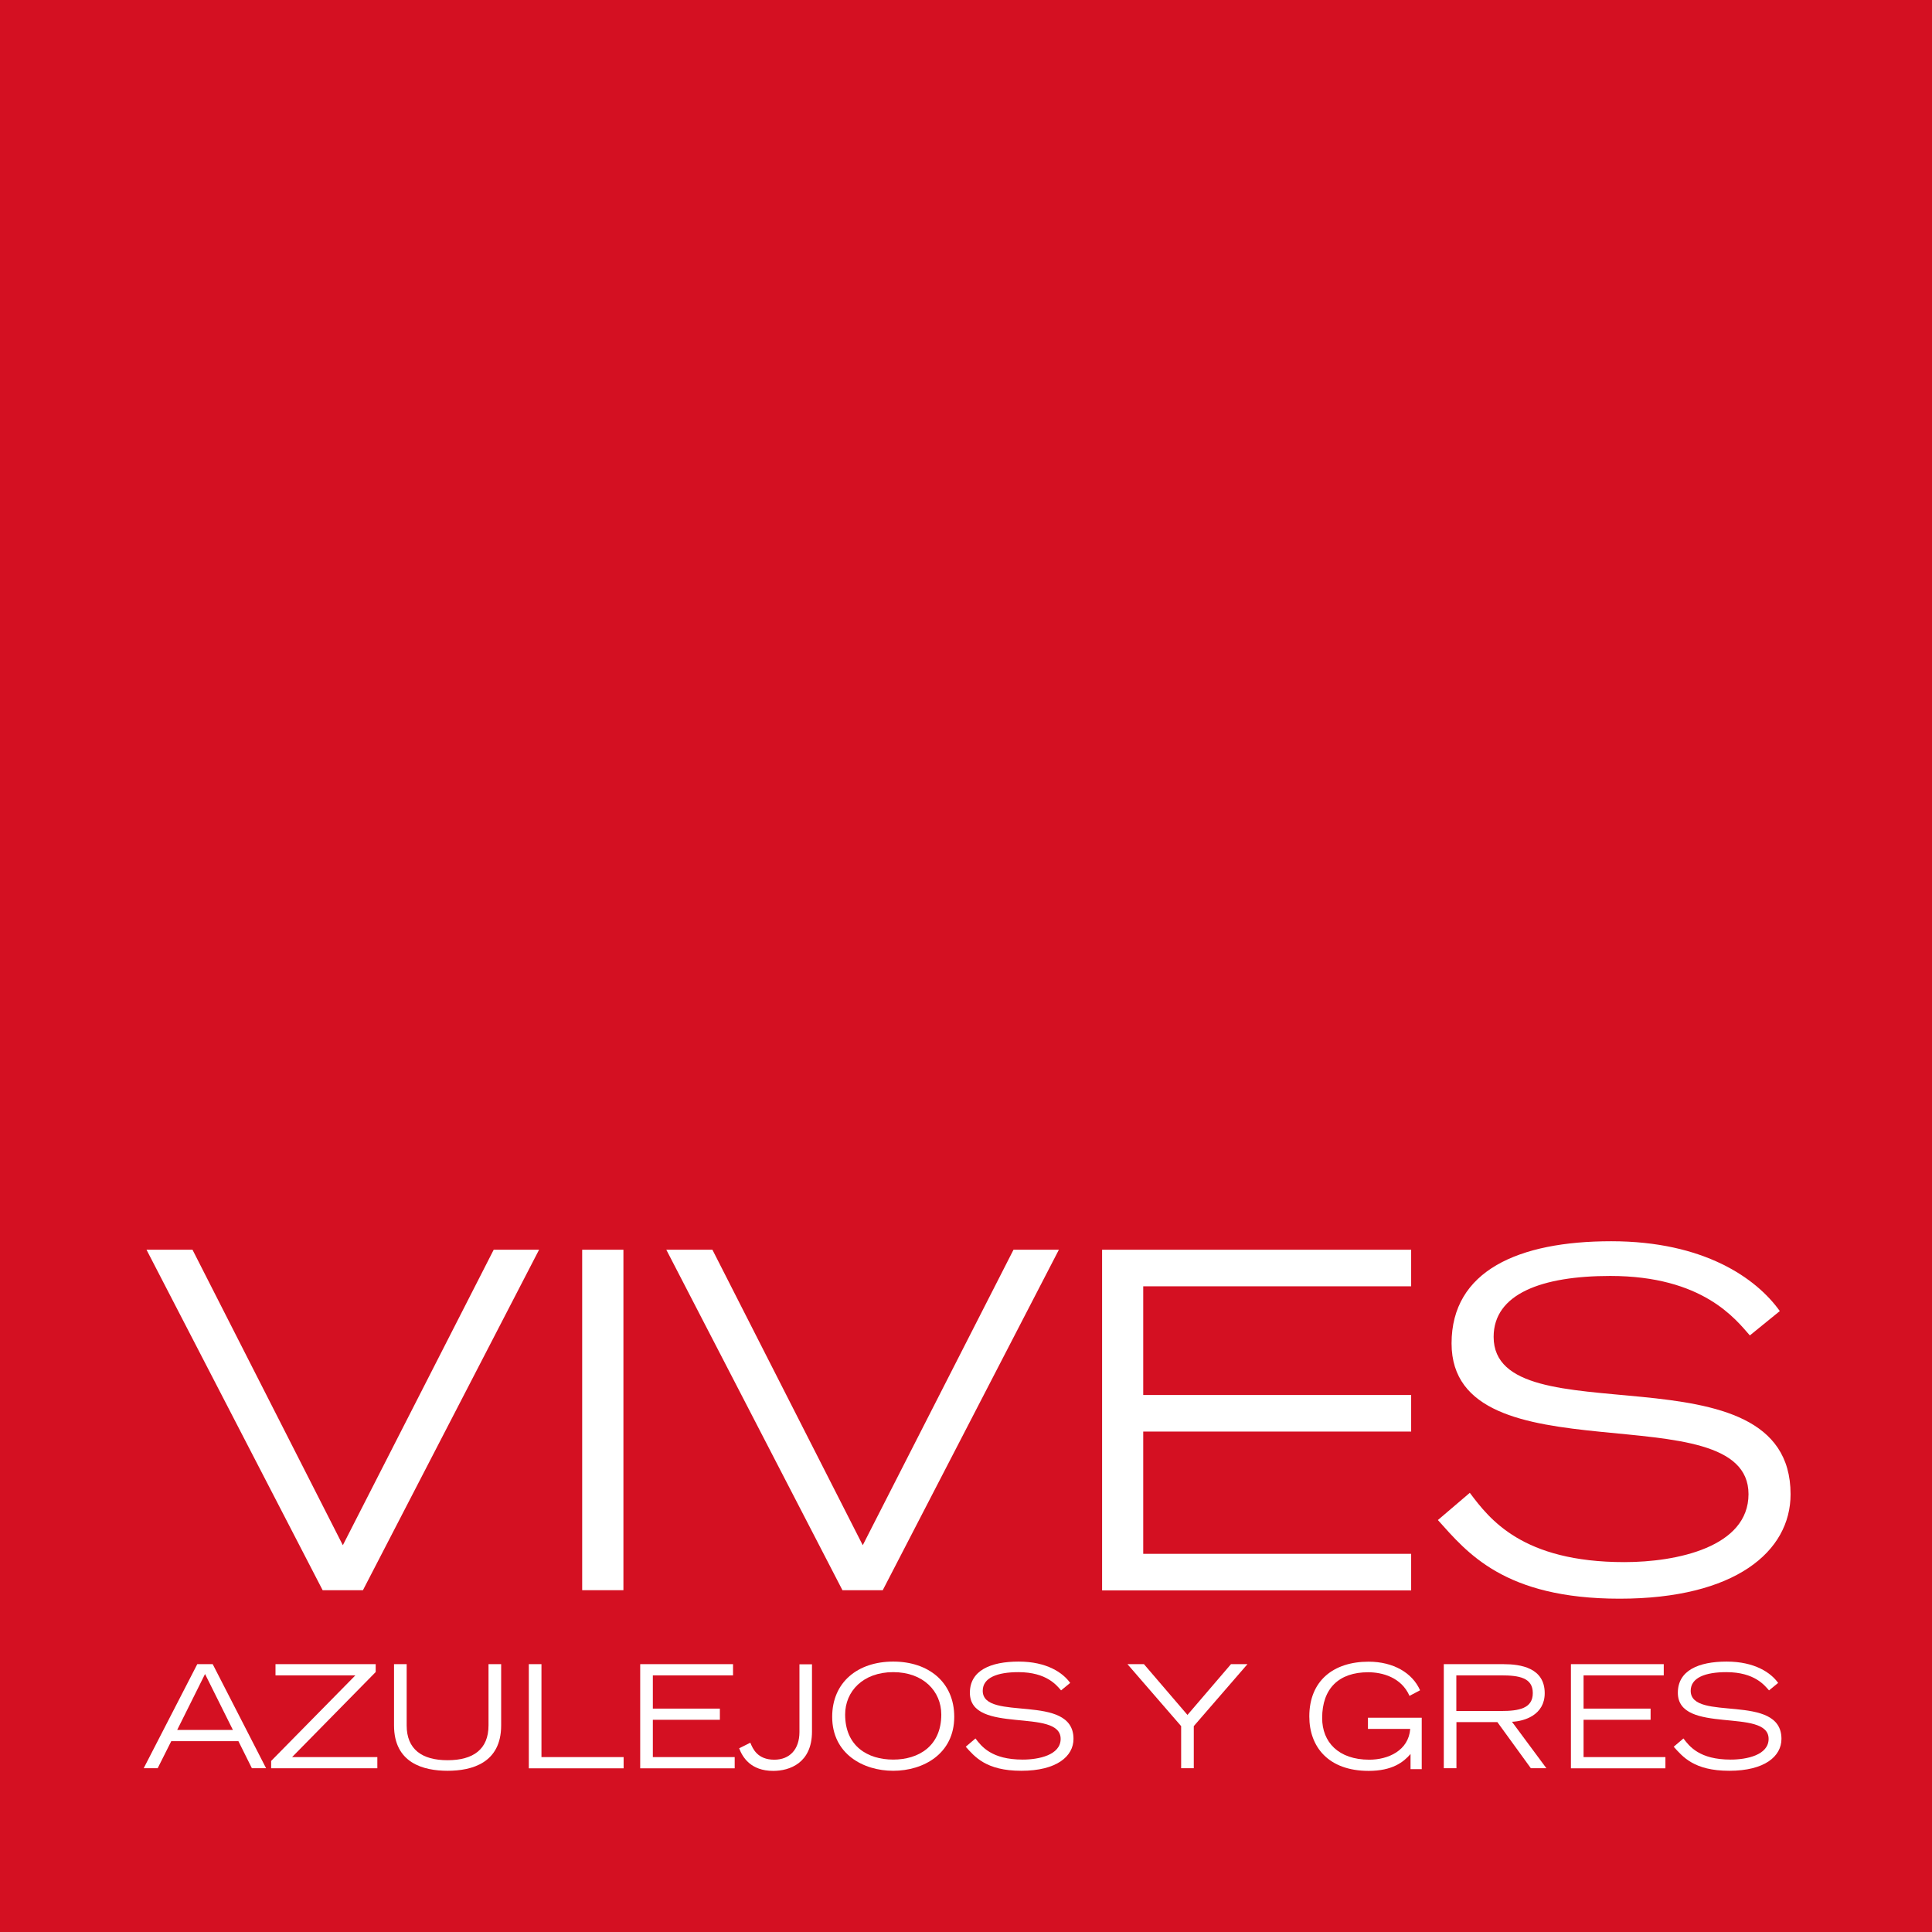 <svg xmlns="http://www.w3.org/2000/svg" id="Capa_1" data-name="Capa 1" viewBox="0 0 186.47 186.47"><defs><style>      .cls-1 {        fill: #fff;      }      .cls-2 {        fill: #d41022;      }    </style></defs><rect class="cls-2" width="186.47" height="186.47"></rect><g><path class="cls-1" d="m18.58,120.62l14.51,28.52,14.56-28.52h4.38l-17,32.86h-3.89l-17-32.86h4.43Z"></path><path class="cls-1" d="m56.19,120.62h3.98v32.86h-3.98v-32.86Z"></path><path class="cls-1" d="m68.76,120.62l14.51,28.52,14.55-28.52h4.38l-17,32.86h-3.89l-17-32.86h4.43Z"></path><path class="cls-1" d="m106.37,120.62h29.83v3.53h-25.86v10.49h25.86v3.53h-25.86v11.8h25.86v3.53h-29.83v-32.86Z"></path><path class="cls-1" d="m141.86,144.08c1.9,2.53,5.06,6.69,14.92,6.69,5.06,0,11.98-1.45,11.98-6.56,0-9.99-28.66-1.22-28.66-14.55,0-7.01,6.46-9.86,15.41-9.86s14.01,3.57,16.27,6.74l-2.89,2.35c-1.36-1.54-4.52-5.74-13.47-5.74-6.6,0-11.26,1.72-11.26,5.88,0,9.94,28.66.45,28.66,15.19,0,5.52-5.33,10.08-16.5,10.08s-14.73-4.47-17.54-7.59l3.07-2.62Z"></path></g><g><path class="cls-1" d="m19.04,160.62h1.49l5.15,10.04h-1.37l-1.3-2.61h-6.48l-1.31,2.61h-1.35l5.17-10.04Zm3.44,6.35l-2.69-5.4-2.69,5.4h5.39Z"></path><path class="cls-1" d="m26.18,169.95l8.12-8.25h-7.71v-1.08h9.67v.76l-8.07,8.21h8.23v1.08h-10.25v-.72Z"></path><path class="cls-1" d="m48.37,166.53c0,3.63-2.83,4.38-5.17,4.38s-5.17-.75-5.17-4.38v-5.91h1.22v5.91c0,2.31,1.48,3.36,3.95,3.36s3.95-1.05,3.95-3.36v-5.91h1.22v5.91Z"></path><path class="cls-1" d="m51.04,160.62h1.22v8.97h7.93v1.08h-9.15v-10.04Z"></path><path class="cls-1" d="m61.8,160.62h8.95v1.08h-7.74v3.21h6.47v1.08h-6.47v3.6h7.9v1.08h-9.12v-10.04Z"></path><path class="cls-1" d="m78.37,160.62v6.51c0,3.03-2.16,3.79-3.74,3.79-2.17,0-2.96-1.31-3.29-2.18l1.08-.54c.23.57.68,1.64,2.31,1.64,1.49,0,2.42-1,2.43-2.65v-6.56h1.22Z"></path><path class="cls-1" d="m86.21,160.37c3.41,0,5.89,1.99,5.89,5.33,0,3.57-2.98,5.21-5.89,5.21s-5.89-1.64-5.89-5.21c0-3.34,2.47-5.33,5.89-5.33Zm0,9.46c2.45,0,4.64-1.3,4.64-4.35,0-2.24-1.73-4.09-4.64-4.09s-4.64,1.85-4.64,4.09c0,3.05,2.17,4.35,4.64,4.35Z"></path><path class="cls-1" d="m94.15,167.79c.58.77,1.55,2.04,4.56,2.04,1.55,0,3.66-.44,3.66-2,0-3.05-8.76-.37-8.76-4.45,0-2.14,1.98-3.01,4.71-3.01s4.28,1.09,4.97,2.06l-.88.72c-.41-.47-1.38-1.76-4.12-1.76-2.02,0-3.44.53-3.44,1.8,0,3.04,8.76.14,8.76,4.64,0,1.69-1.63,3.08-5.04,3.08s-4.5-1.37-5.36-2.32l.94-.8Z"></path><path class="cls-1" d="m114,166.6l-5.18-5.98h1.59l4.2,4.9,4.2-4.9h1.59l-5.18,5.98v4.06h-1.22v-4.06Z"></path><path class="cls-1" d="m137.22,165.79v4.96h-1.08v-1.46c-.68.79-1.77,1.63-4.04,1.63-3.9,0-5.73-2.33-5.73-5.25,0-3.45,2.33-5.29,5.72-5.29,2.39,0,4.23,1.08,4.97,2.76l-1.02.54c-.79-1.8-2.64-2.28-3.99-2.28-2.82,0-4.44,1.56-4.44,4.42,0,2.31,1.56,4.02,4.55,4.02,1.82,0,3.79-.88,3.95-2.97h-4.08v-1.08h5.18Z"></path><path class="cls-1" d="m139.34,160.62h5.8c1.6,0,3.95.34,3.95,2.8,0,2.1-1.95,2.71-3.16,2.76l3.32,4.48h-1.5l-3.23-4.45h-3.95v4.45h-1.22v-10.04Zm1.22,4.52h4.31c1.75,0,3.07-.25,3.07-1.73s-1.31-1.71-3.07-1.71h-4.31v3.44Z"></path><path class="cls-1" d="m151.63,160.62h8.95v1.08h-7.74v3.21h6.47v1.08h-6.47v3.6h7.9v1.08h-9.12v-10.04Z"></path><path class="cls-1" d="m162.48,167.79c.58.77,1.55,2.04,4.56,2.04,1.55,0,3.66-.44,3.66-2,0-3.05-8.76-.37-8.76-4.45,0-2.14,1.98-3.01,4.71-3.01s4.28,1.09,4.97,2.06l-.88.72c-.42-.47-1.38-1.76-4.12-1.76-2.02,0-3.44.53-3.44,1.8,0,3.04,8.76.14,8.76,4.64,0,1.69-1.63,3.08-5.04,3.08s-4.5-1.37-5.36-2.32l.94-.8Z"></path></g></svg>
